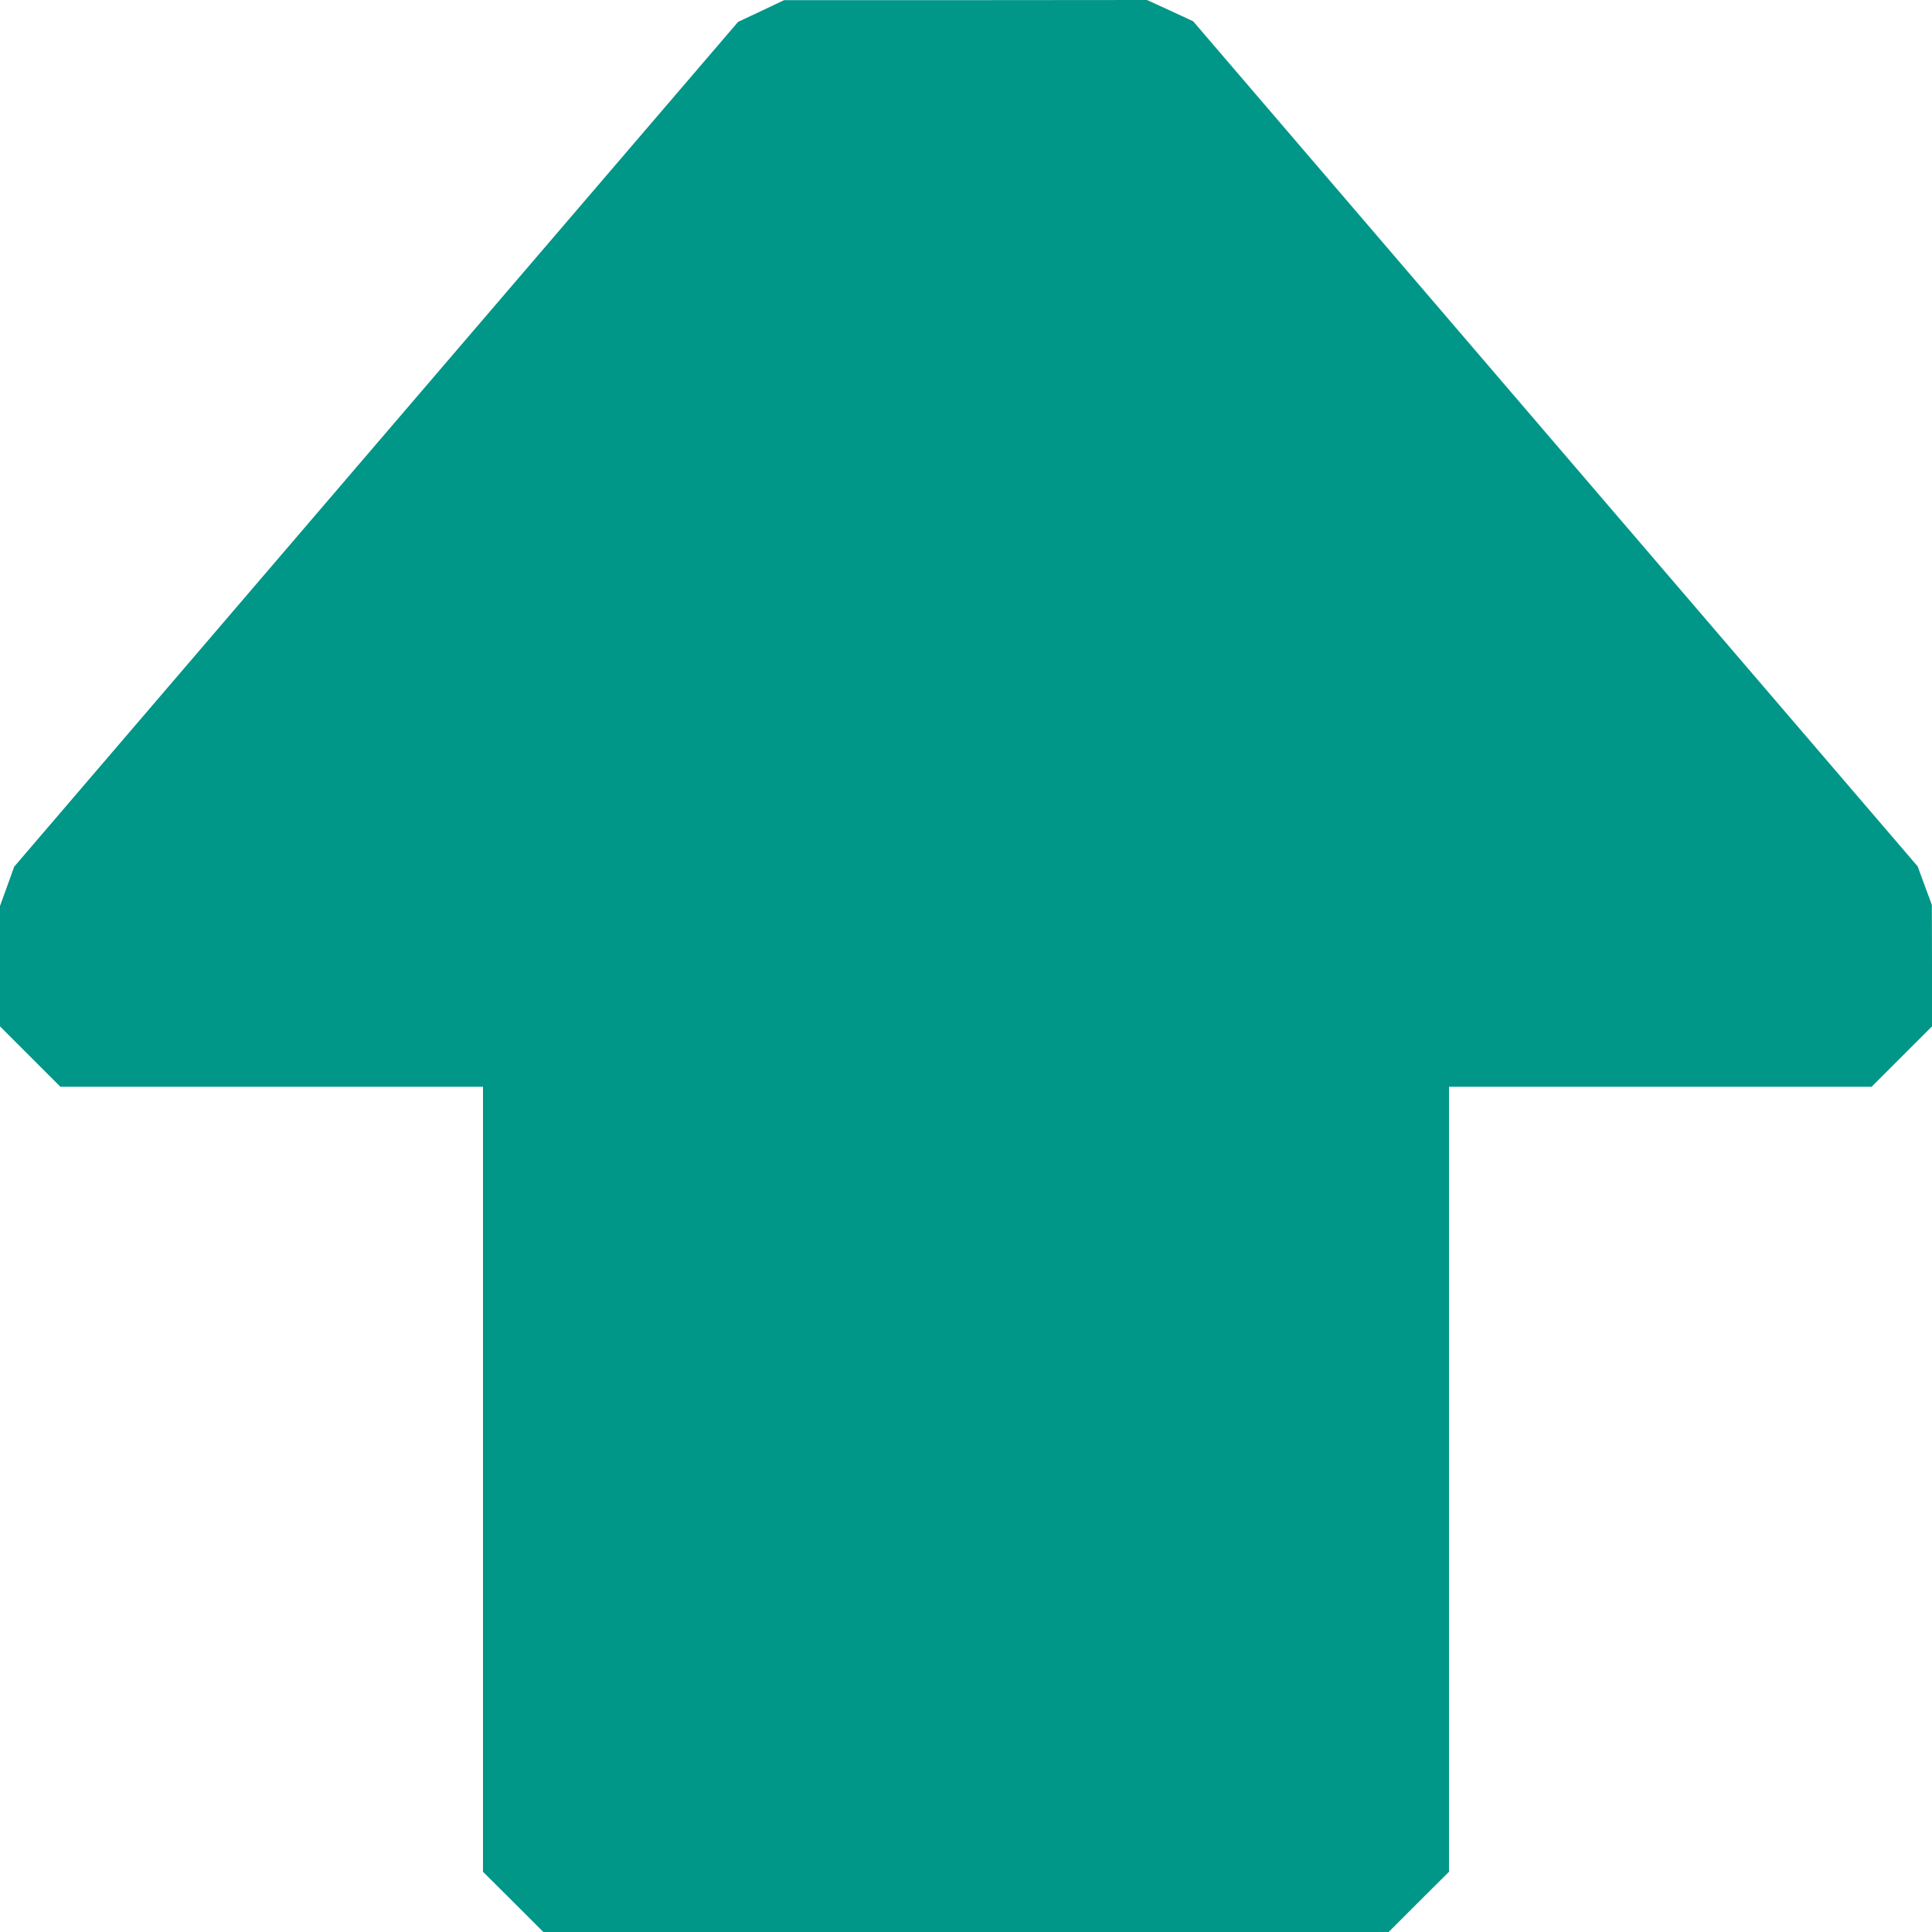 <?xml version="1.0" standalone="no"?>
<!DOCTYPE svg PUBLIC "-//W3C//DTD SVG 20010904//EN"
 "http://www.w3.org/TR/2001/REC-SVG-20010904/DTD/svg10.dtd">
<svg version="1.0" xmlns="http://www.w3.org/2000/svg"
 width="1280pt" height="1280pt" viewBox="0 0 1280 1280"
 preserveAspectRatio="xMidYMid meet">
<g transform="translate(0,1280) scale(0.1,-0.1)"
fill="#009688" stroke="none">
<path d="M5043 12727 l-153 -72 -2398 -2798 -2398 -2799 -47 -131 -48 -132 1
-397 0 -398 200 -200 200 -200 1400 0 1400 0 0 -2600 0 -2601 200 -199 200
-200 2800 0 2800 0 200 200 200 199 0 2601 0 2600 1400 0 1400 0 200 200 200
200 0 403 -1 402 -47 127 -47 128 -2400 2799 -2400 2800 -153 71 -153 70
-1202 -1 -1202 0 -152 -72z"/>
</g>
</svg>
